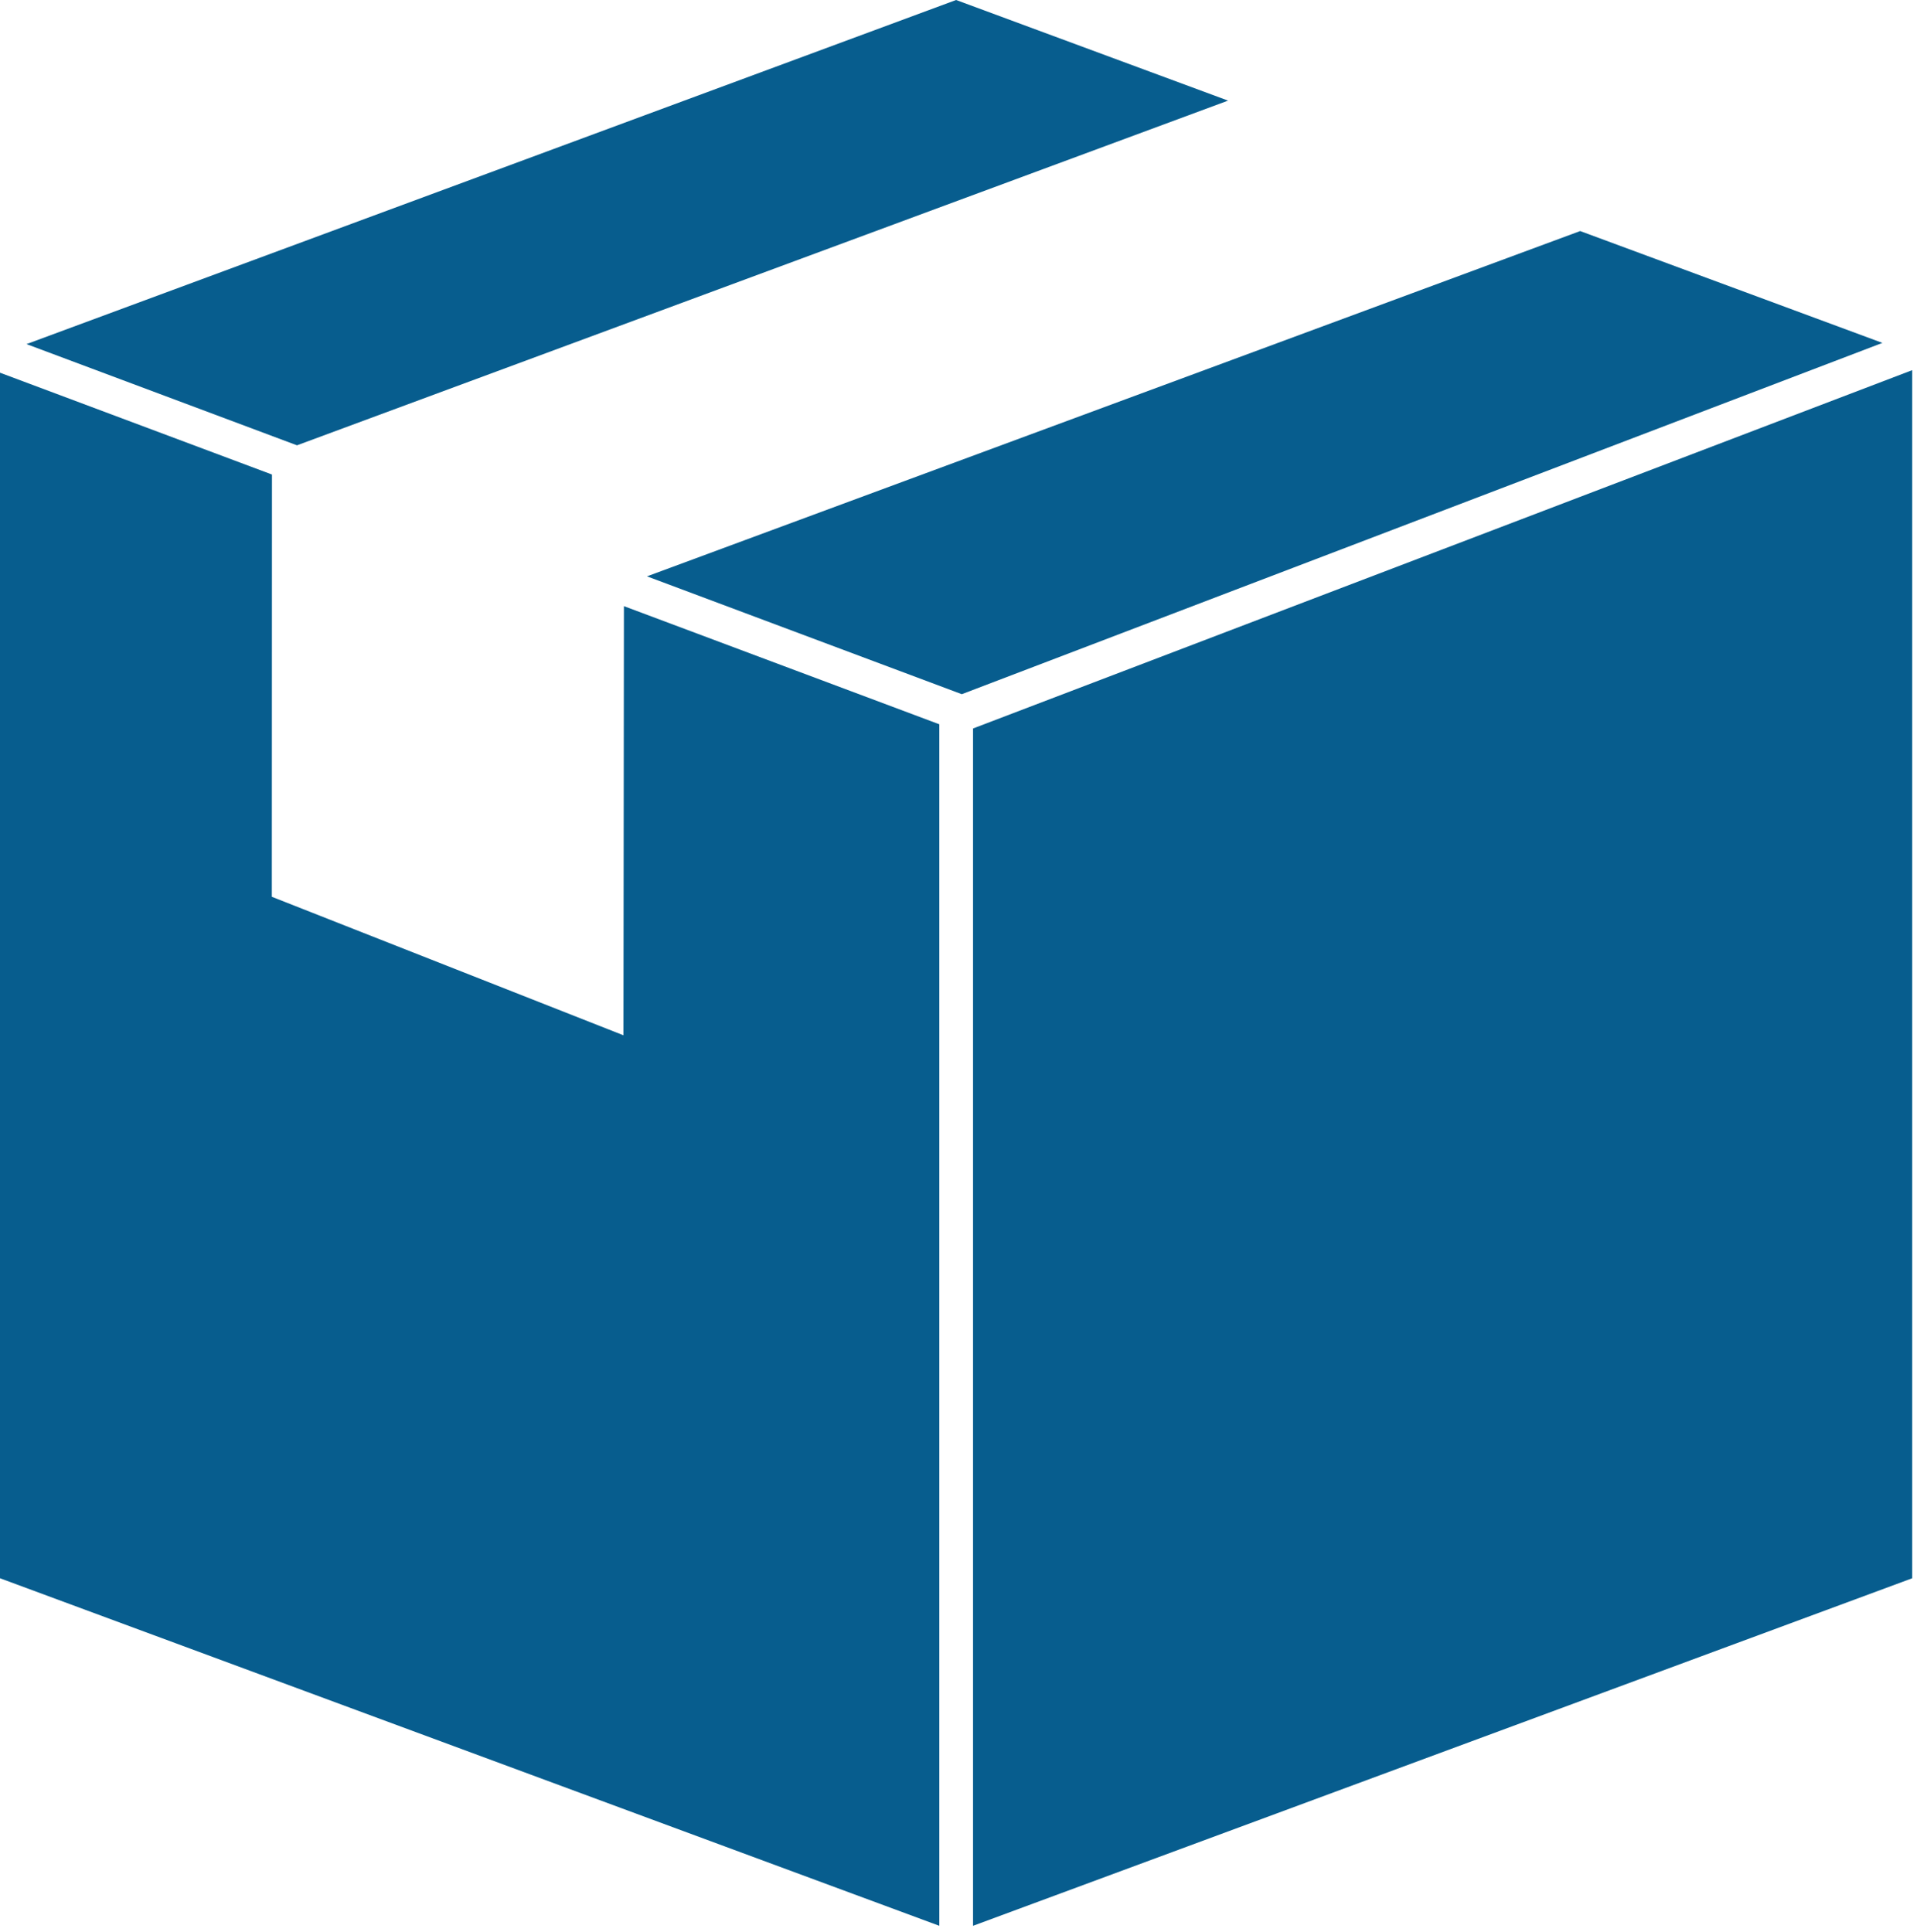<?xml version="1.0" encoding="UTF-8"?>
<svg xmlns="http://www.w3.org/2000/svg" width="128" height="129" viewBox="0 0 128 129" fill="none">
  <g clip-path="url(#clip0_2002_85)">
    <path d="M105.51 15.43L43.2 38.49L64.22 46.36L125.69 22.9L105.51 15.43Z" fill="#075D8E"></path>
    <path d="M19.83 29.74L82 6.72L63.84 0L1.77 22.98L19.83 29.74Z" fill="#075D8E"></path>
    <path d="M62.72 48.37L41.66 40.48L41.63 69.14L18.15 59.89L18.16 31.69L0 24.89V105.4L62.72 128.61V48.37Z" fill="#075D8E"></path>
    <path d="M64.97 48.65V128.61L127.68 105.4V24.72L64.97 48.65Z" fill="#075D8E"></path>
  </g>
  <defs>
    <clipPath id="clip0_2002_85">
      <rect width="127.68" height="128.61" fill="white"></rect>
    </clipPath>
  </defs>
</svg>
